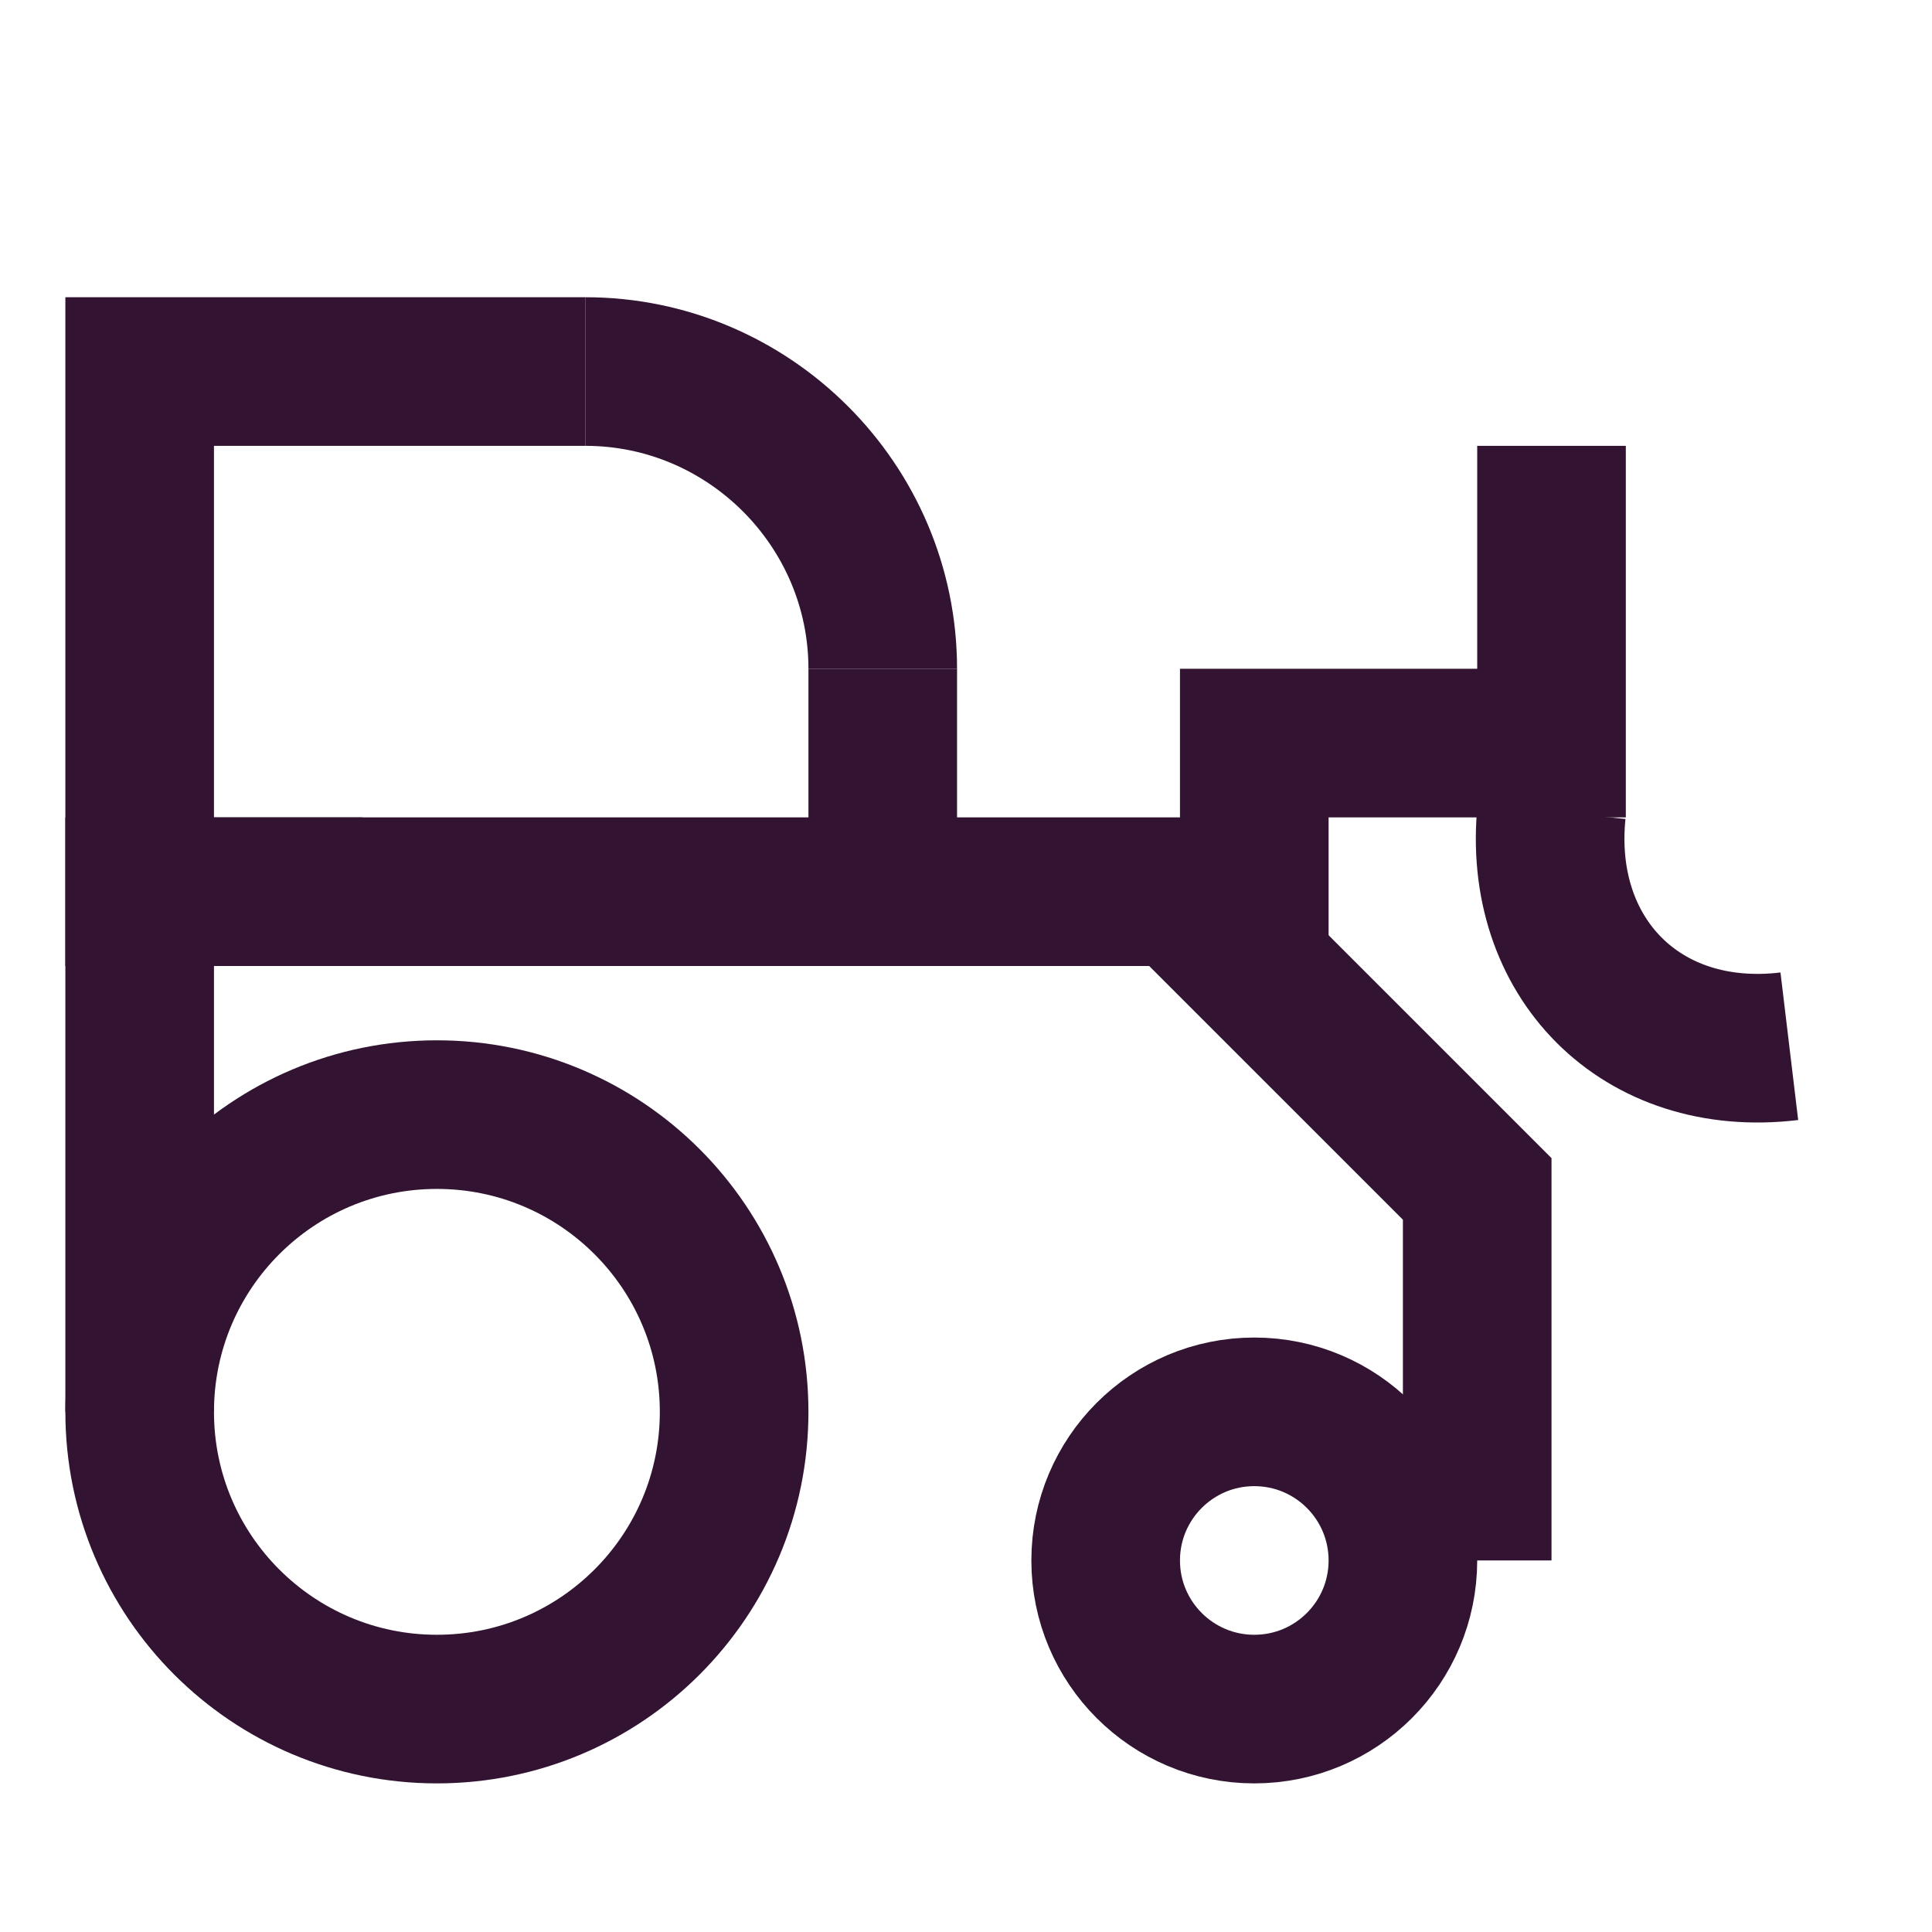 <?xml version="1.0" encoding="UTF-8"?> <svg xmlns="http://www.w3.org/2000/svg" width="65" height="65" viewBox="0 0 65 65" fill="none"><path d="M14.699 57.5C20.222 57.5 24.699 53.023 24.699 47.5C24.699 41.977 20.222 37.5 14.699 37.5C9.176 37.5 4.699 41.977 4.699 47.5C4.699 53.023 9.176 57.5 14.699 57.5Z" stroke="#321432" stroke-width="5" stroke-miterlimit="10"></path><path d="M42.199 57.5C44.961 57.5 47.199 55.261 47.199 52.5C47.199 49.739 44.961 47.5 42.199 47.5C39.438 47.5 37.199 49.739 37.199 52.5C37.199 55.261 39.438 57.5 42.199 57.5Z" stroke="#321432" stroke-width="5" stroke-miterlimit="10"></path><path d="M4.699 47.5V30H12.199" stroke="#321432" stroke-width="5" stroke-miterlimit="10"></path><path d="M29.699 22.5V30.8" stroke="#321432" stroke-width="5" stroke-miterlimit="10"></path><path d="M47.199 50H49.699V40L39.699 30H32.099H4.699V12.5H9.699H19.699" stroke="#321432" stroke-width="5" stroke-miterlimit="10"></path><path d="M42.199 32.5V25H52.199V15" stroke="#321432" stroke-width="5" stroke-miterlimit="10"></path><path d="M19.699 12.5C25.199 12.5 29.699 17 29.699 22.5" stroke="#321432" stroke-width="5" stroke-miterlimit="10"></path><path d="M60.2 35.2C55.2 35.8 51.7 32.2 52.2 27.3" stroke="#321432" stroke-width="5" stroke-miterlimit="10"></path></svg> 